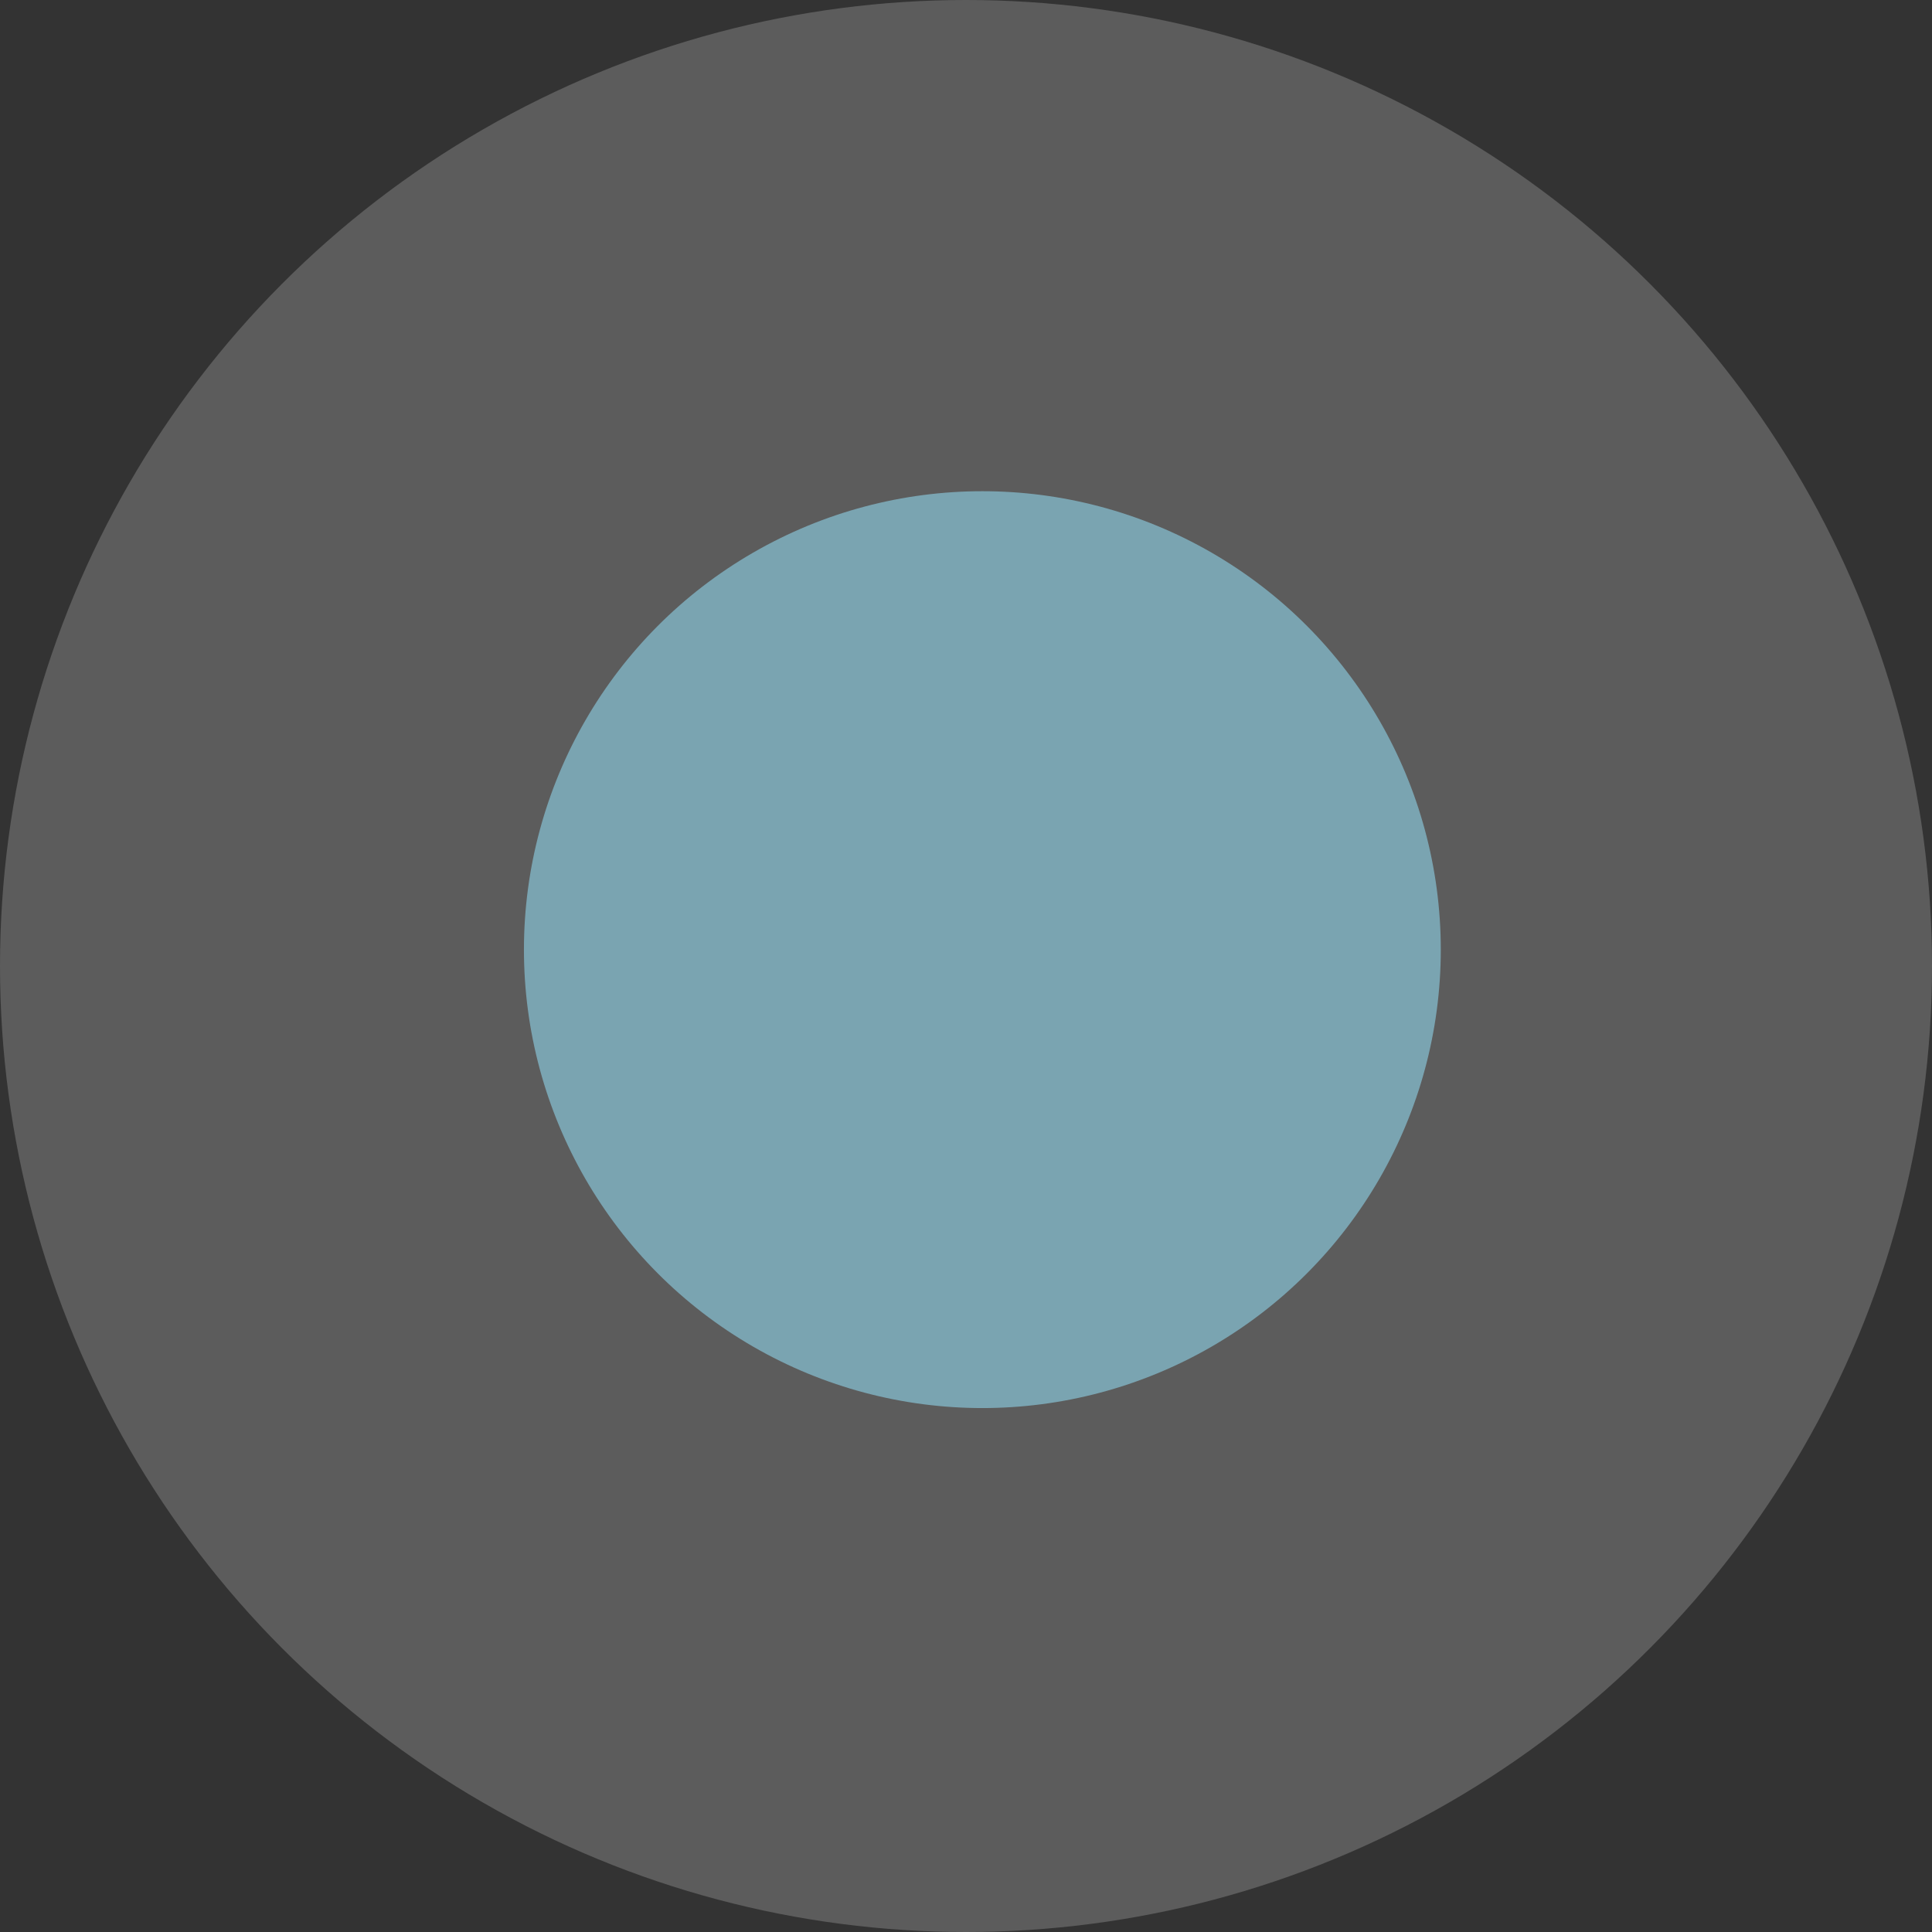 <svg xmlns="http://www.w3.org/2000/svg" width="32" height="32" fill="none"><rect width="100%" height="100%" fill="#333333" stroke="none"/><circle cx="16.271" cy="15.729" r="7.593" fill="#598D9E"/><circle cx="16" cy="16" r="16" fill="#fff" fill-opacity=".2"/></svg>